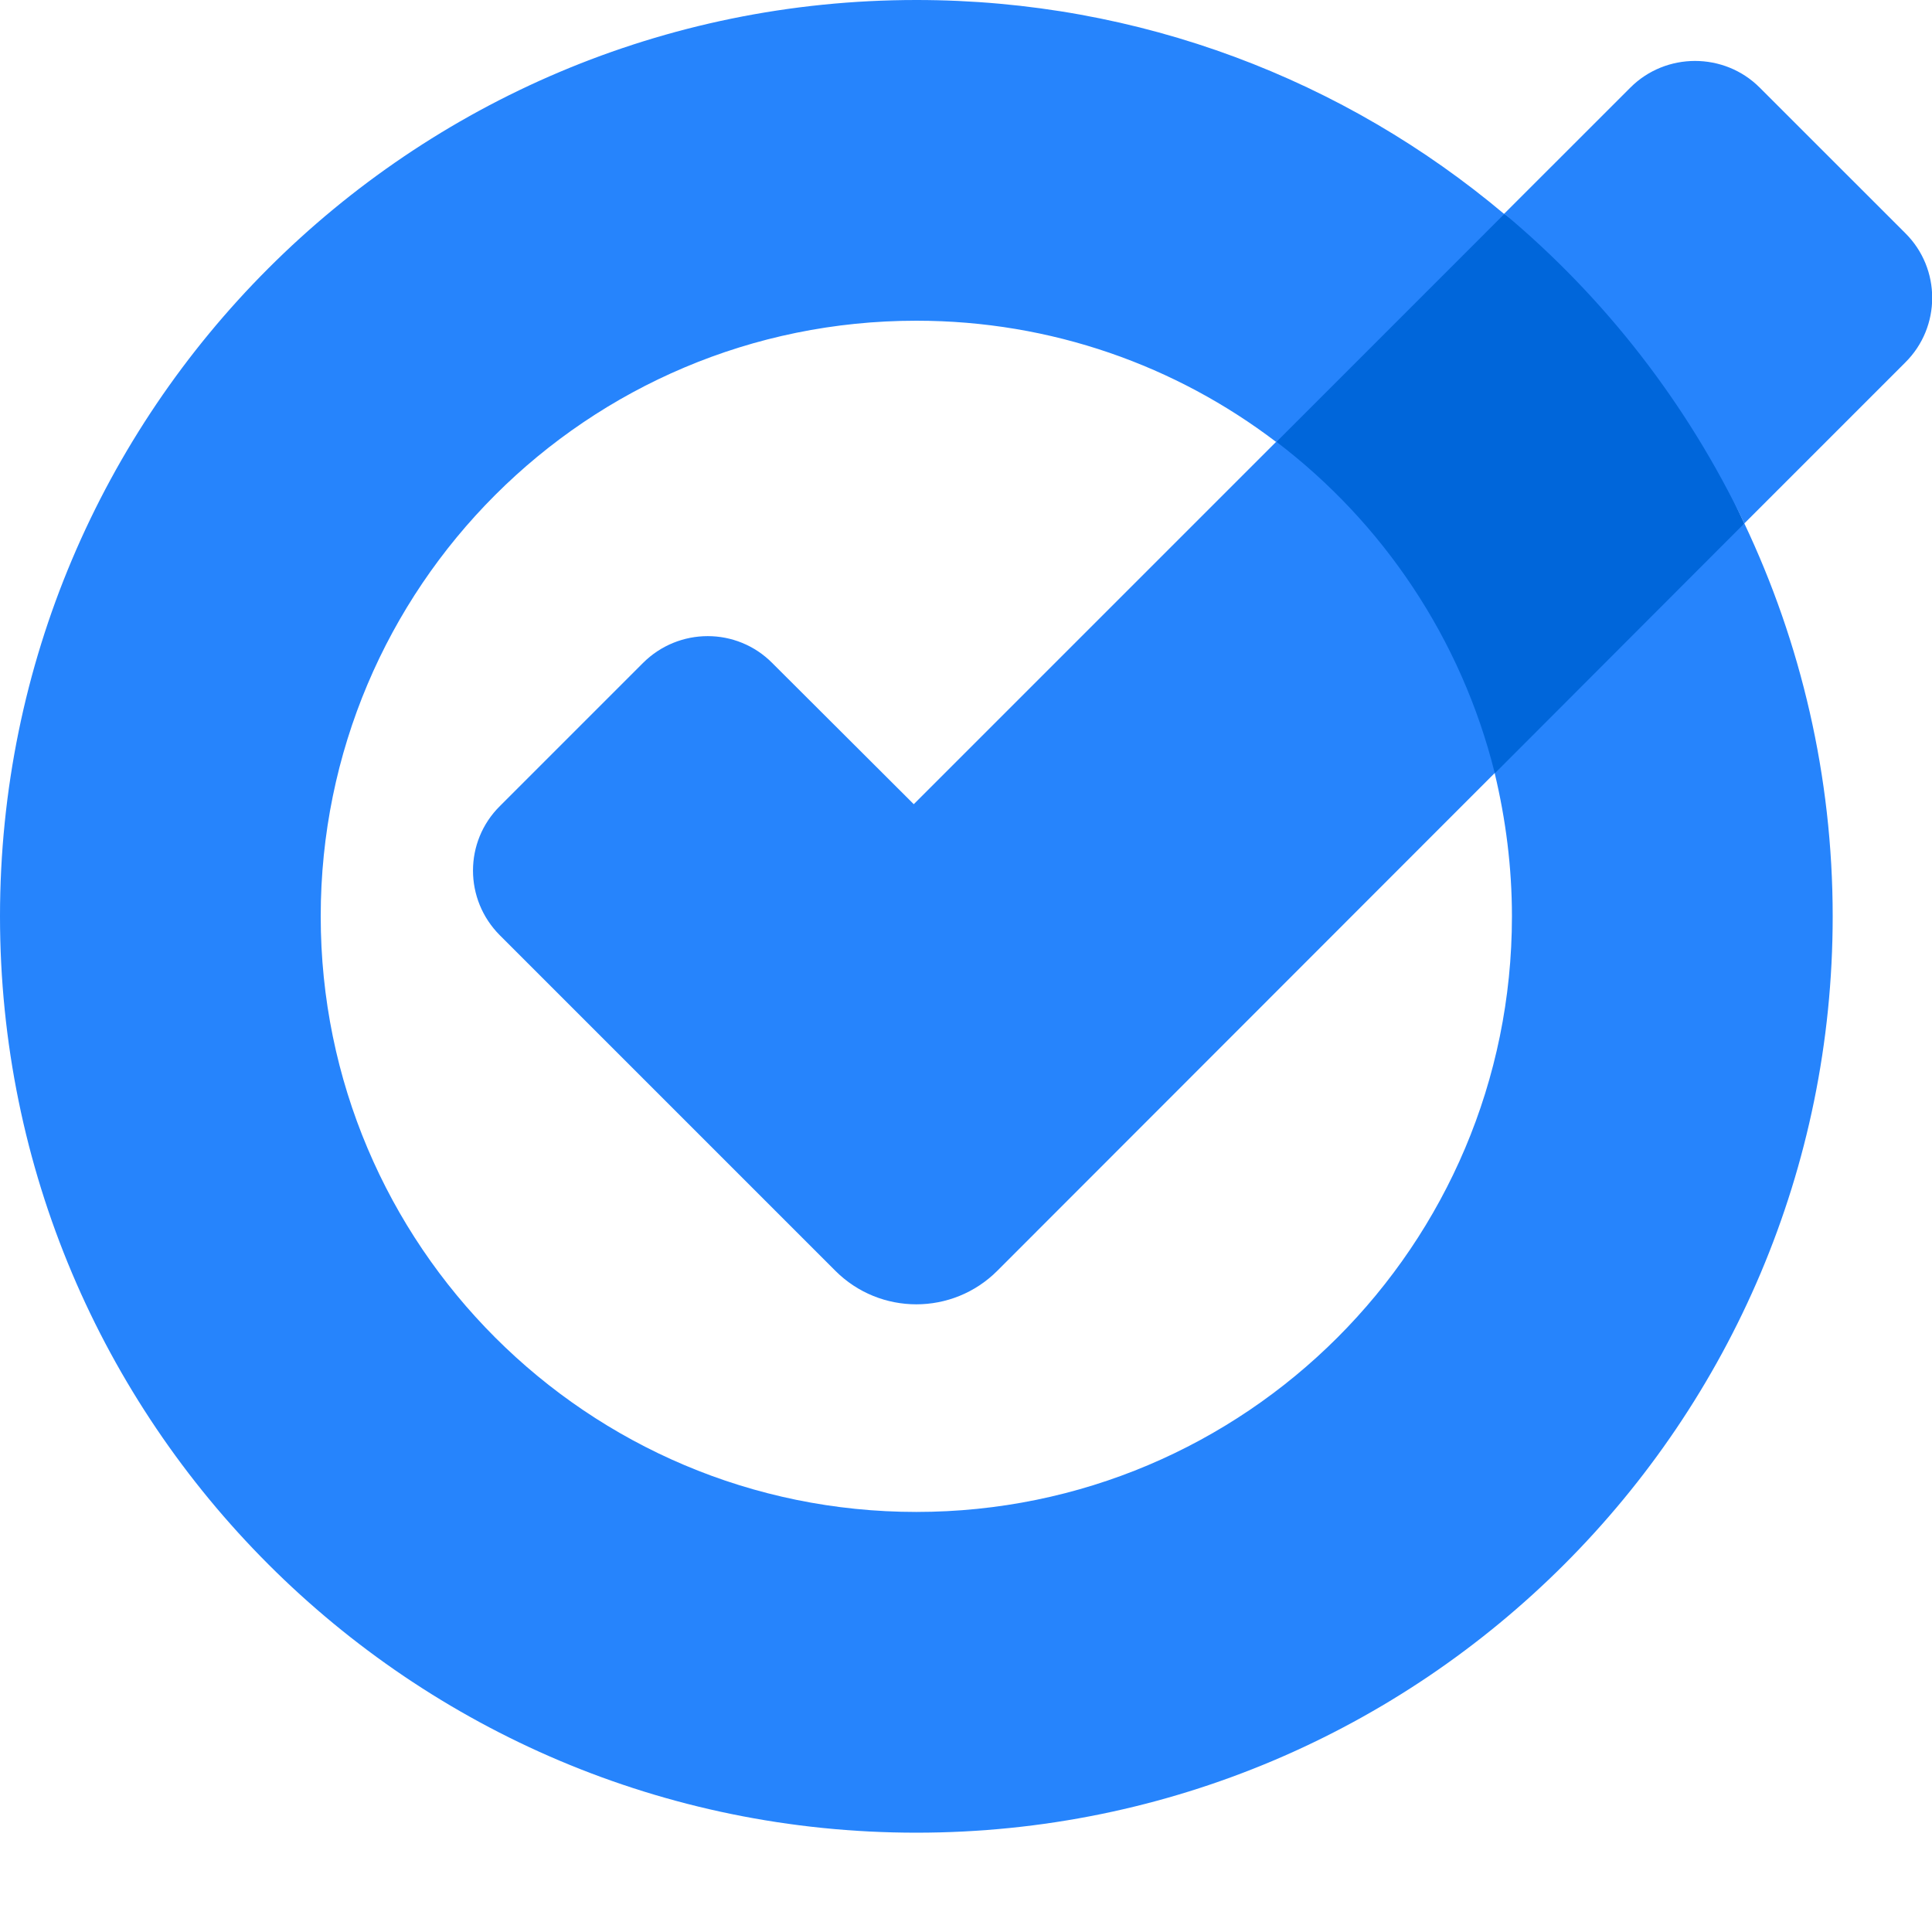 <svg width="52" height="52" viewBox="0 0 52 52" fill="none" xmlns="http://www.w3.org/2000/svg">
<g clip-path="url(#clip0_1_191)">
<path d="M40.487 5.751L36.383 8.011L34.351 11.898L36.383 16.653L40.231 20.816L44.394 18.497L46.949 14.088L44.394 8.632L40.487 5.751Z" fill="#0066DA"/>
<path d="M24.594 21.645L34.351 11.888C37.222 14.068 39.333 17.195 40.231 20.806L26.843 34.203C25.64 35.407 23.687 35.407 22.483 34.203L13.456 25.176C12.489 24.209 12.489 22.651 13.456 21.694L17.304 17.846C18.27 16.88 19.829 16.88 20.786 17.846L24.594 21.645ZM51.28 6.274L47.363 2.358C46.406 1.401 44.838 1.401 43.881 2.358L40.487 5.751C43.2 8.02 45.41 10.862 46.949 14.088L51.28 9.757C52.247 8.8 52.247 7.231 51.28 6.274ZM40.694 24.663C40.694 33.522 33.512 40.694 24.663 40.694C15.814 40.694 8.632 33.522 8.632 24.663C8.632 15.804 15.804 8.632 24.663 8.632C28.303 8.632 31.658 9.846 34.351 11.898L40.487 5.761C36.206 2.16 30.691 0 24.663 0C11.039 0 0 11.039 0 24.663C0 38.287 11.039 49.327 24.663 49.327C38.287 49.327 49.327 38.287 49.327 24.663C49.327 20.885 48.468 17.294 46.949 14.088L40.231 20.816C40.527 22.049 40.694 23.341 40.694 24.663Z" fill="#2684FC"/>
</g>
<defs>
<clipPath id="clip0_1_191">
<rect width="52" height="49.327" fill="white"/>
</clipPath>
</defs>
</svg>
